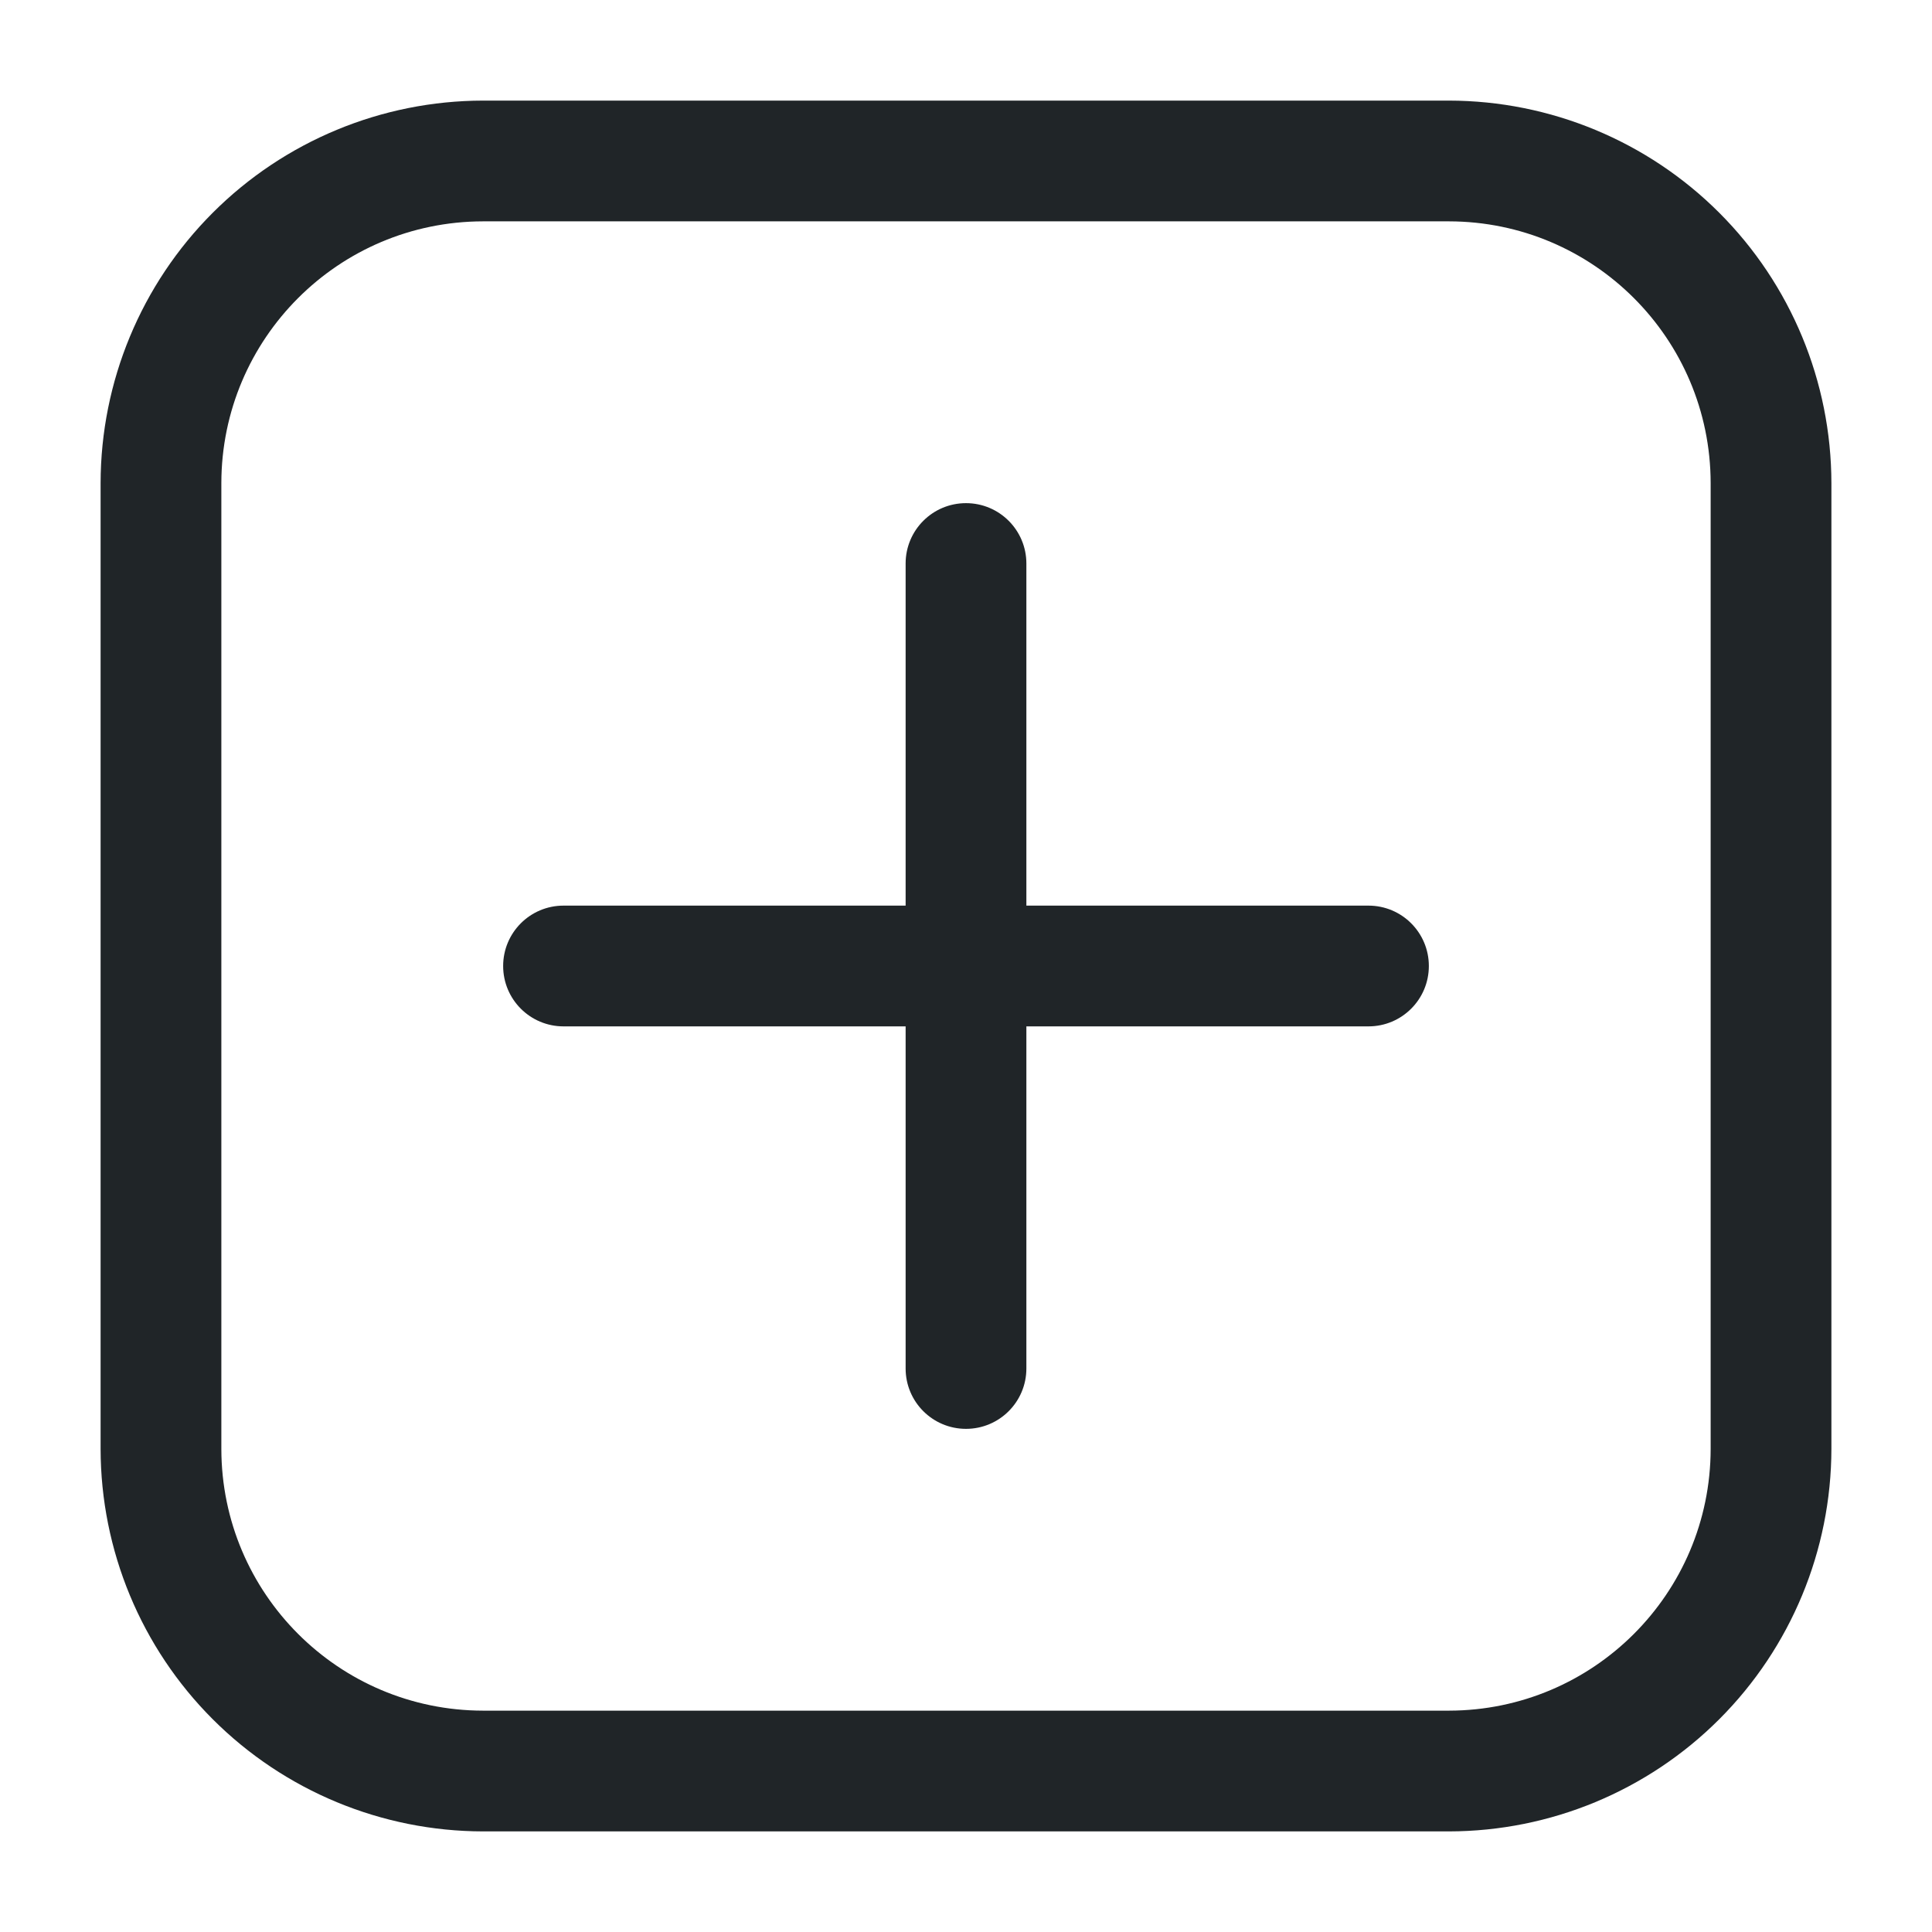 <?xml version="1.0" encoding="UTF-8"?>
<svg width="100pt" height="100pt" version="1.1" viewBox="0 0 100 100" xmlns="http://www.w3.org/2000/svg">
 <g fill="#202528">
  <path d="m75 5.207h-50c-5.246 0.008-10.277 2.094-13.988 5.805-3.711 3.711-5.797 8.742-5.805 13.988v50c0.008 5.246 2.094 10.277 5.805 13.988 3.711 3.711 8.742 5.797 13.988 5.805h50c5.246-0.008 10.277-2.094 13.988-5.805 3.711-3.711 5.797-8.742 5.805-13.988v-50c-0.008-5.246-2.094-10.277-5.805-13.988-3.711-3.711-8.742-5.797-13.988-5.805zm13.543 69.793c-0.012 7.477-6.066 13.531-13.543 13.543h-50c-7.477-0.012-13.531-6.066-13.543-13.543v-50c0.012-7.477 6.066-13.531 13.543-13.543h50c7.477 0.012 13.531 6.066 13.543 13.543z"/>
  <path d="m70.832 46.875h-17.707v-17.707c0-1.727-1.398-3.125-3.125-3.125s-3.125 1.398-3.125 3.125v17.707h-17.707c-1.727 0-3.125 1.398-3.125 3.125s1.398 3.125 3.125 3.125h17.707v17.707c0 1.727 1.398 3.125 3.125 3.125s3.125-1.398 3.125-3.125v-17.707h17.707c1.727 0 3.125-1.398 3.125-3.125s-1.398-3.125-3.125-3.125z"/>
 </g>
</svg>
